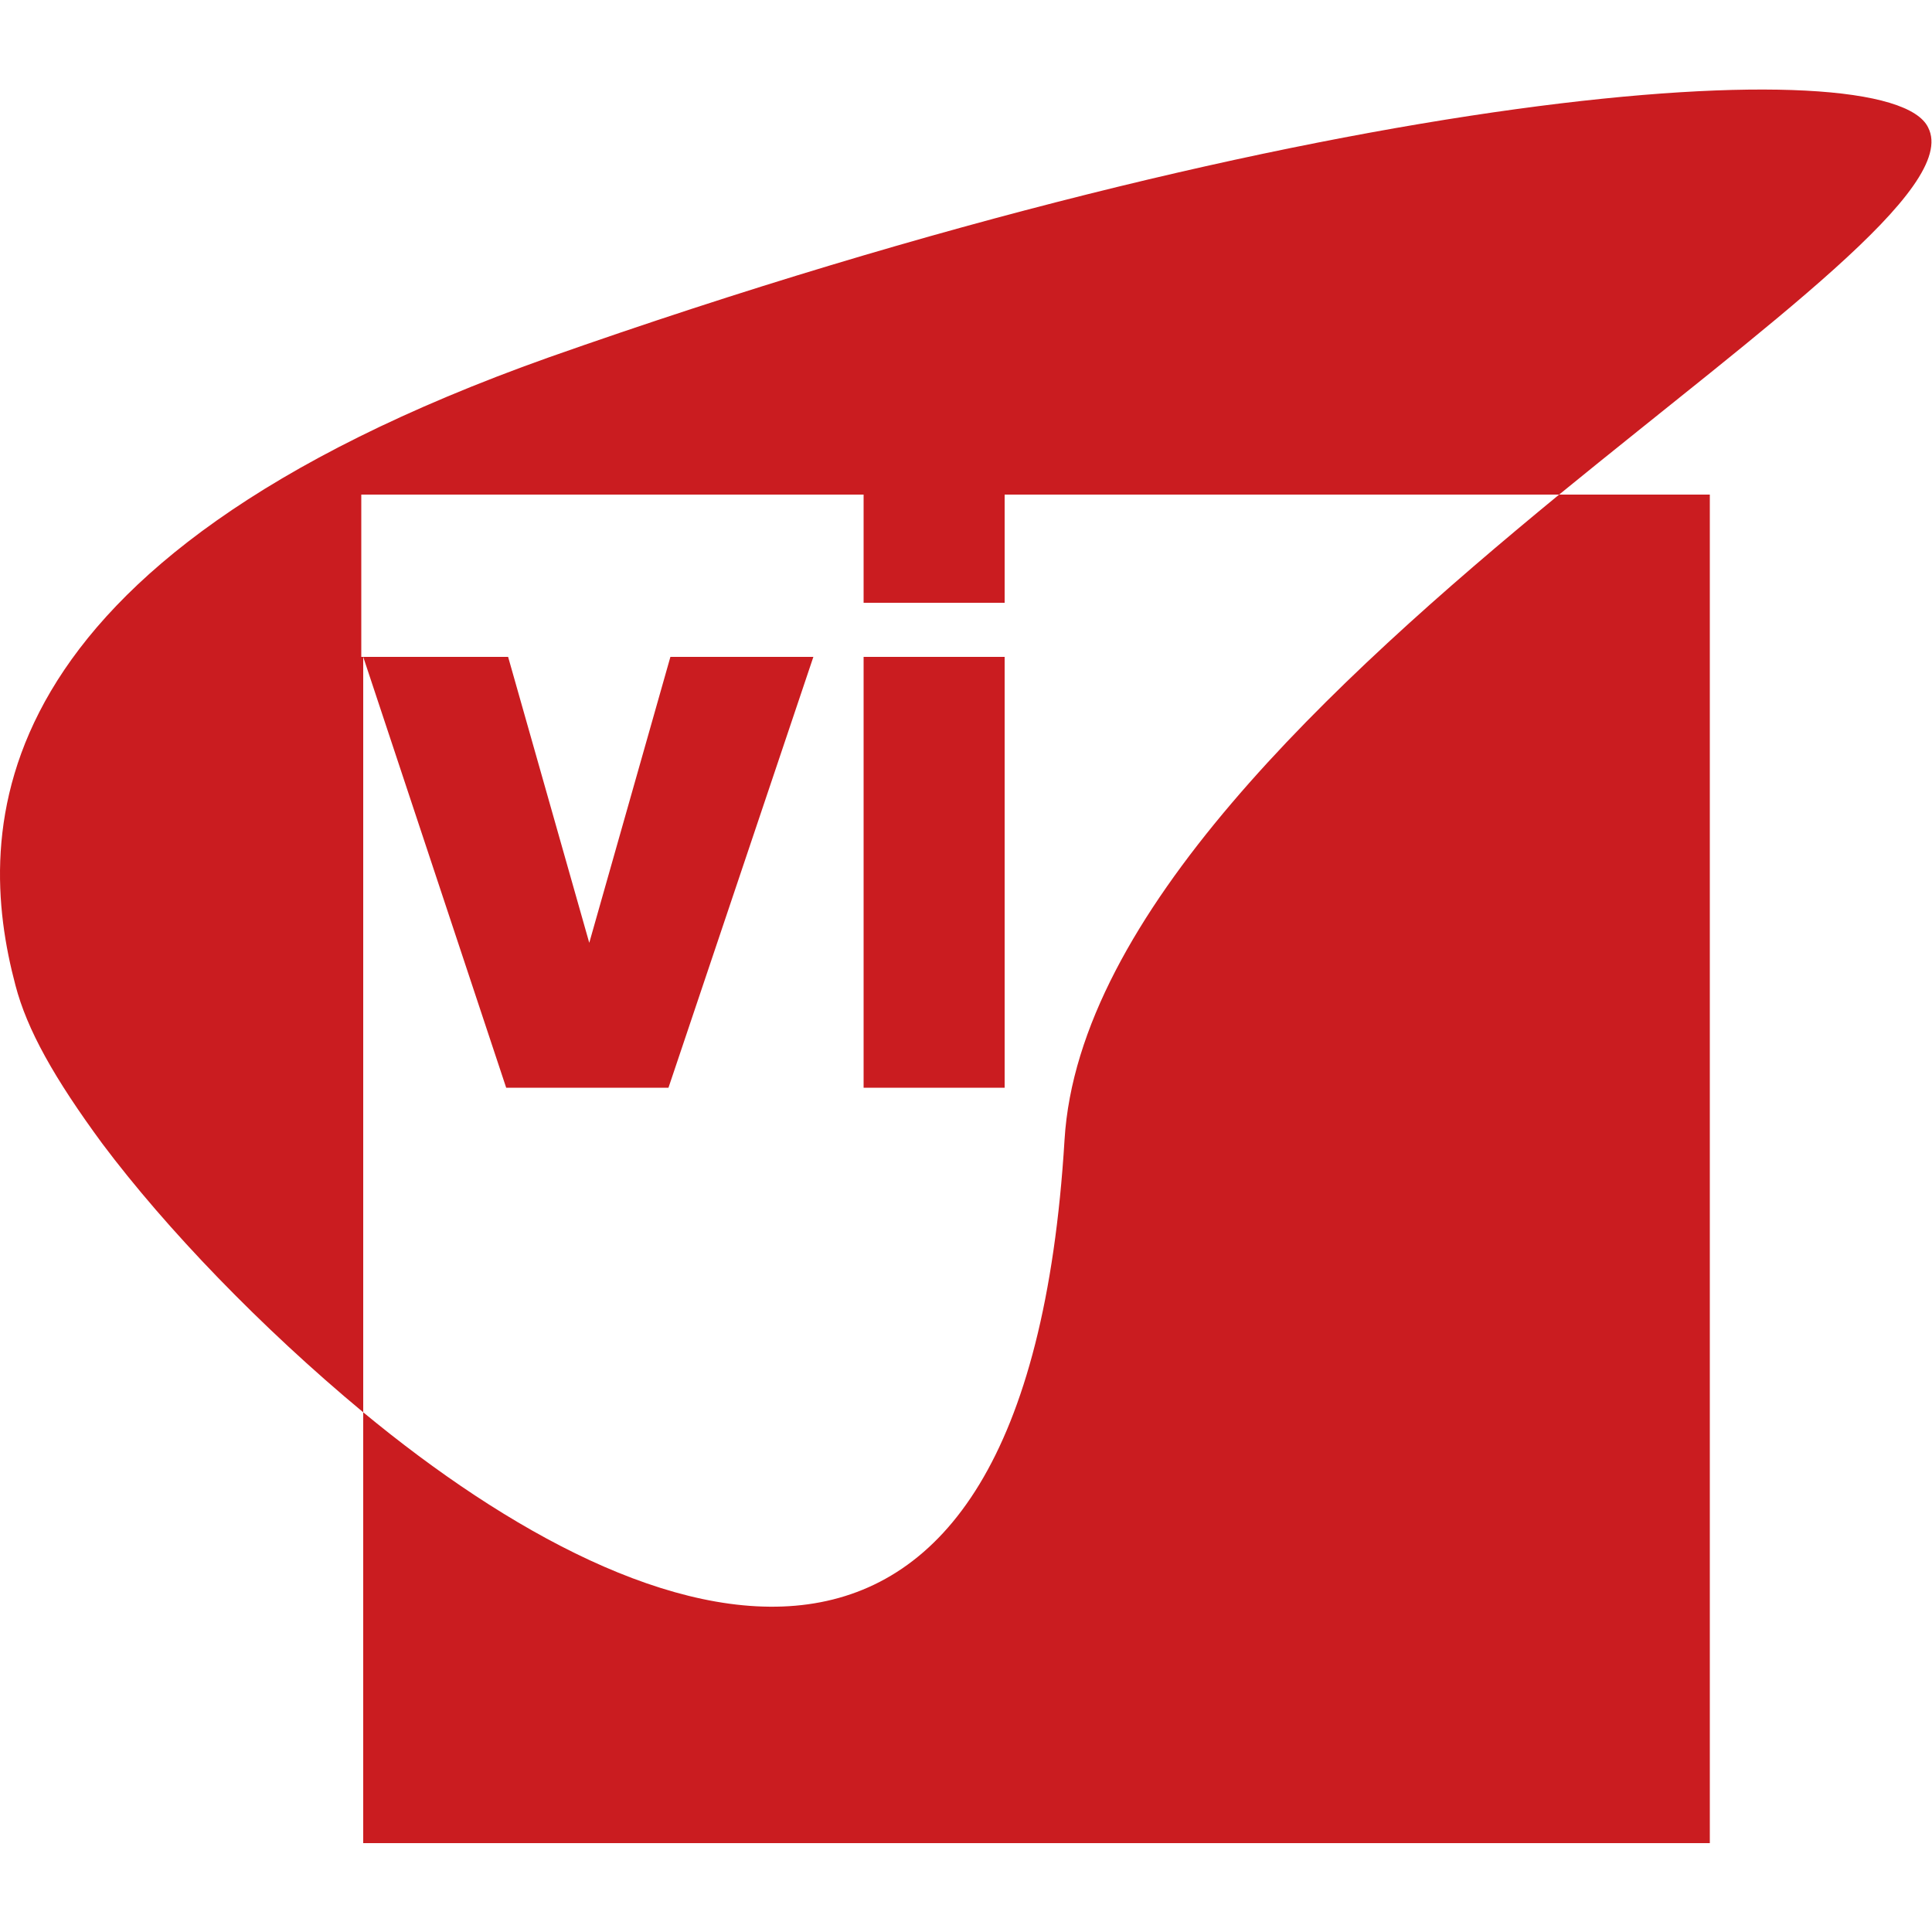 <?xml version="1.0" encoding="UTF-8" standalone="no"?>
<!DOCTYPE svg PUBLIC "-//W3C//DTD SVG 1.1//EN" "http://www.w3.org/Graphics/SVG/1.1/DTD/svg11.dtd">
<svg width="100%" height="100%" viewBox="0 0 100 100" version="1.1" xmlns="http://www.w3.org/2000/svg" xmlns:xlink="http://www.w3.org/1999/xlink" xml:space="preserve" xmlns:serif="http://www.serif.com/" style="fill-rule:evenodd;clip-rule:evenodd;stroke-linejoin:round;stroke-miterlimit:2;">
    <g>
        <path d="M18.8,73.1C33.8,85.5 53.1,91.9 55.1,59C55.8,47.4 68.9,35.3 80.7,25.6L18.7,25.6L18.7,34L26.3,34L30.5,48.8L34.7,34L42.1,34L34.6,56.3L26.2,56.3L18.8,34L18.8,73.1ZM80.7,25.6L88.5,25.6L88.5,95.4L18.8,95.4L18.8,73.1C13.5,68.7 8.6,63.6 5.3,59.2C2.8,55.8 1.4,53.3 0.8,51C-1.3,43.1 -1.4,29.1 28.4,18.5C68.7,4.3 97.8,2.4 99.8,6.6C101.4,9.7 91.6,16.7 80.7,25.6ZM52,25.6L52,31.2L44.7,31.2L44.7,25.6L52,25.6ZM44.7,56.3L44.7,34L52,34L52,56.3L44.7,56.3Z" style="fill:rgb(202,28,32);fill-rule:nonzero;"/>
    </g>
</svg>
